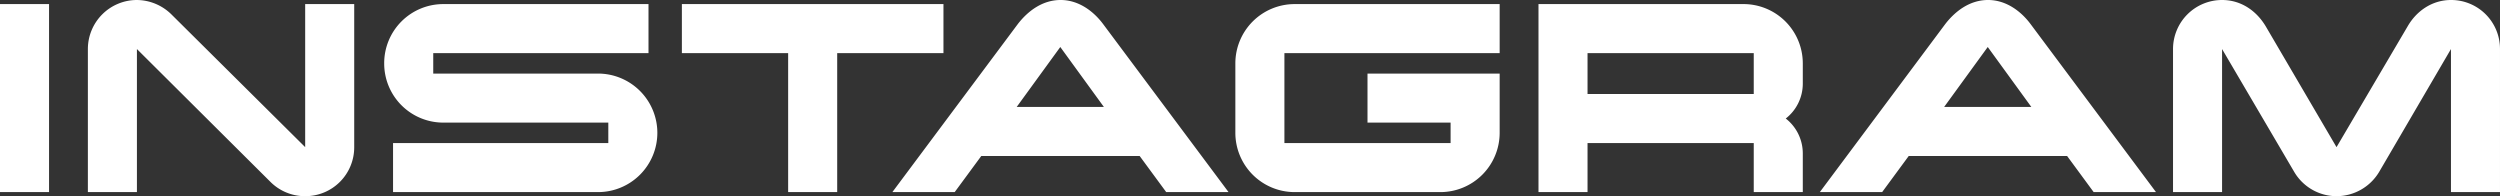 <svg xmlns="http://www.w3.org/2000/svg" width="968.88" height="76.032" viewBox="0 0 968.88 76.032">
  <rect x="0" y="0" width="968.88" height="76.032" fill="#333333" stroke="none"/>
  <path id="路径_99359" data-name="路径 99359" d="M23.232-72.864H4.224V0H23.232Zm99.264,0v55.44L70.752-68.772a19.3,19.3,0,0,0-13.464-5.676A19.013,19.013,0,0,0,38.28-55.44V0H57.288V-55.44L109.032-3.96A18.948,18.948,0,0,0,122.5,1.584,18.929,18.929,0,0,0,141.5-17.424v-55.44Zm136.488,49.9a22.985,22.985,0,0,0-22.968-22.968H172.128v-7.92h83.424V-72.864H176.088A22.9,22.9,0,0,0,153.12-49.9a22.9,22.9,0,0,0,22.968,22.968h63.888v7.92H156.552V0h79.464A22.985,22.985,0,0,0,258.984-22.968Zm110.88-49.9H268.488v19.008h41.184V0H328.68V-53.856h41.184Zm61.908,7.788c-3.828-5.148-9.636-9.372-16.5-9.372-7,0-12.672,4.224-16.632,9.372L350.064,0H374.22l10.3-13.992H445.9L456.192,0h24.156ZM398.244-33l16.9-23.232L432.036-33ZM585.42-45.936H534.2v19.008h32.208v7.92H502V-53.856H585.42V-72.864H505.956A22.984,22.984,0,0,0,482.988-49.9v26.928A22.984,22.984,0,0,0,505.956,0h56.5A22.985,22.985,0,0,0,585.42-22.968ZM702.9-15.048a17.144,17.144,0,0,0-6.6-13.464,17.144,17.144,0,0,0,6.6-13.464V-49.9a22.985,22.985,0,0,0-22.968-22.968H600.468V0h19.008V-19.008h64.416V0H702.9ZM619.476-38.016v-15.84h64.416v15.84Zm171.732-27.06c-3.828-5.148-9.636-9.372-16.5-9.372-7,0-12.672,4.224-16.632,9.372L709.5,0h24.156l10.3-13.992h61.38L815.628,0h24.156ZM757.68-33l16.9-23.232L791.472-33ZM973.1-55.44A18.929,18.929,0,0,0,954.1-74.448c-7.26,0-13.332,4.224-16.764,10.164l-27.588,46.86-27.456-46.86c-3.564-5.94-9.5-10.164-16.9-10.164A19.013,19.013,0,0,0,846.384-55.44V0h19.008V-55.44L893.376-7.788a19.08,19.08,0,0,0,16.368,9.372,19.3,19.3,0,0,0,16.5-9.372L954.1-55.44V0H973.1Z" transform="translate(-4.224 74.448)" fill="#fff"/>
</svg>
